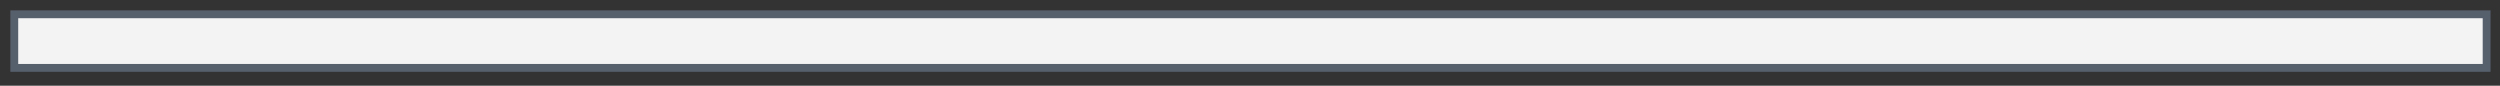 <?xml version="1.0" encoding="utf-8"?>
<svg xmlns="http://www.w3.org/2000/svg" fill="none" height="100%" overflow="visible" preserveAspectRatio="none" style="display: block;" viewBox="0 0 175 6" width="100%">
<rect x="0" y="0" width="175" height="6" fill="#333333" stroke="none"/>
<path d="M1 1V4.752L174.064 4.752V1L1 1Z" fill="#F3F3F3" id="Vector 727" stroke="#565F6C" stroke-width="0.55"/>
</svg>